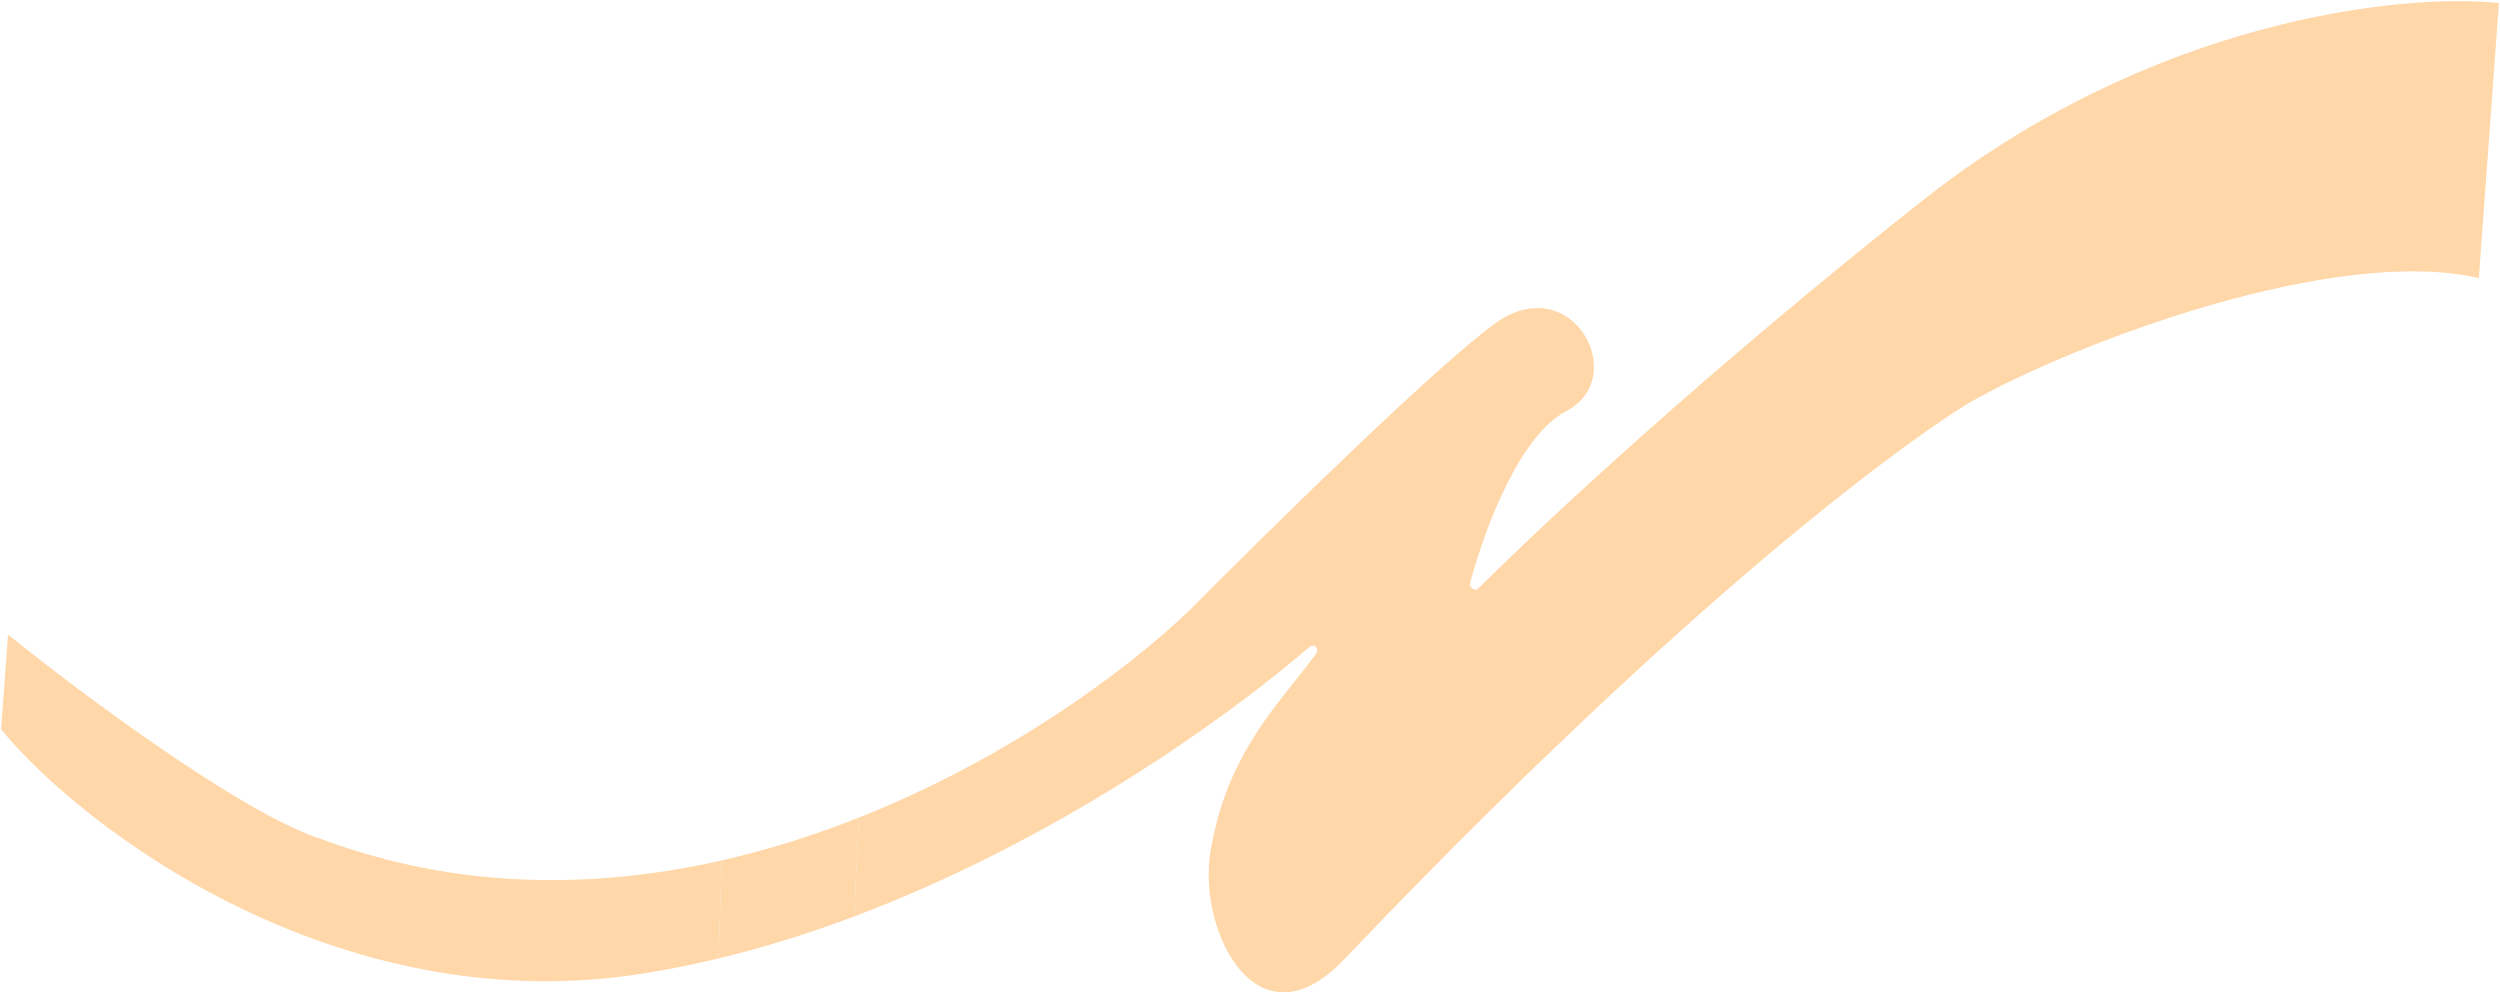<?xml version="1.0" encoding="UTF-8"?> <svg xmlns="http://www.w3.org/2000/svg" width="1461" height="580" viewBox="0 0 1461 580" fill="none"><path fill-rule="evenodd" clip-rule="evenodd" d="M0.641 426.216C47.324 483.329 196.035 596.977 374.795 569.106C389.952 566.743 405.02 563.715 419.941 560.119L421.79 502.819C348.409 519.469 268.108 520.239 188.241 490.511C142.249 476.139 46.709 404.746 4.687 370.846L0.641 426.216ZM501.953 477.796L499.132 535.583C614.181 492.309 712.921 422.995 765.224 378.134C768.093 375.674 771.271 379.131 768.966 382.259C765.023 387.61 760.825 392.892 756.534 398.29C736.853 423.052 715.232 450.256 707.394 497.726C699.793 543.76 734.505 614.141 785.428 560.762C1026.38 308.187 1150.89 235.329 1150.89 235.329C1213.35 199.815 1364.87 143.146 1448.64 162.49L1460.38 1.756C1404.13 -4.106 1257.88 10.864 1122.94 117.637C997.511 216.885 903.113 304.841 864.214 343.654C861.854 346.009 858.317 343.497 859.251 340.096C868.315 307.068 888.355 254.326 915.327 240.258C953.328 220.438 918.304 156.025 872.945 189.542C836.658 216.356 739.512 311.924 695.475 356.356C656.694 393.532 587.161 444.003 501.953 477.796Z" fill="#FFD7A8"></path><path d="M421.79 502.819L419.941 560.119C446.928 553.614 473.437 545.248 499.132 535.583L501.953 477.796C476.497 487.892 449.642 496.499 421.79 502.819Z" fill="#FFD7A8"></path></svg> 